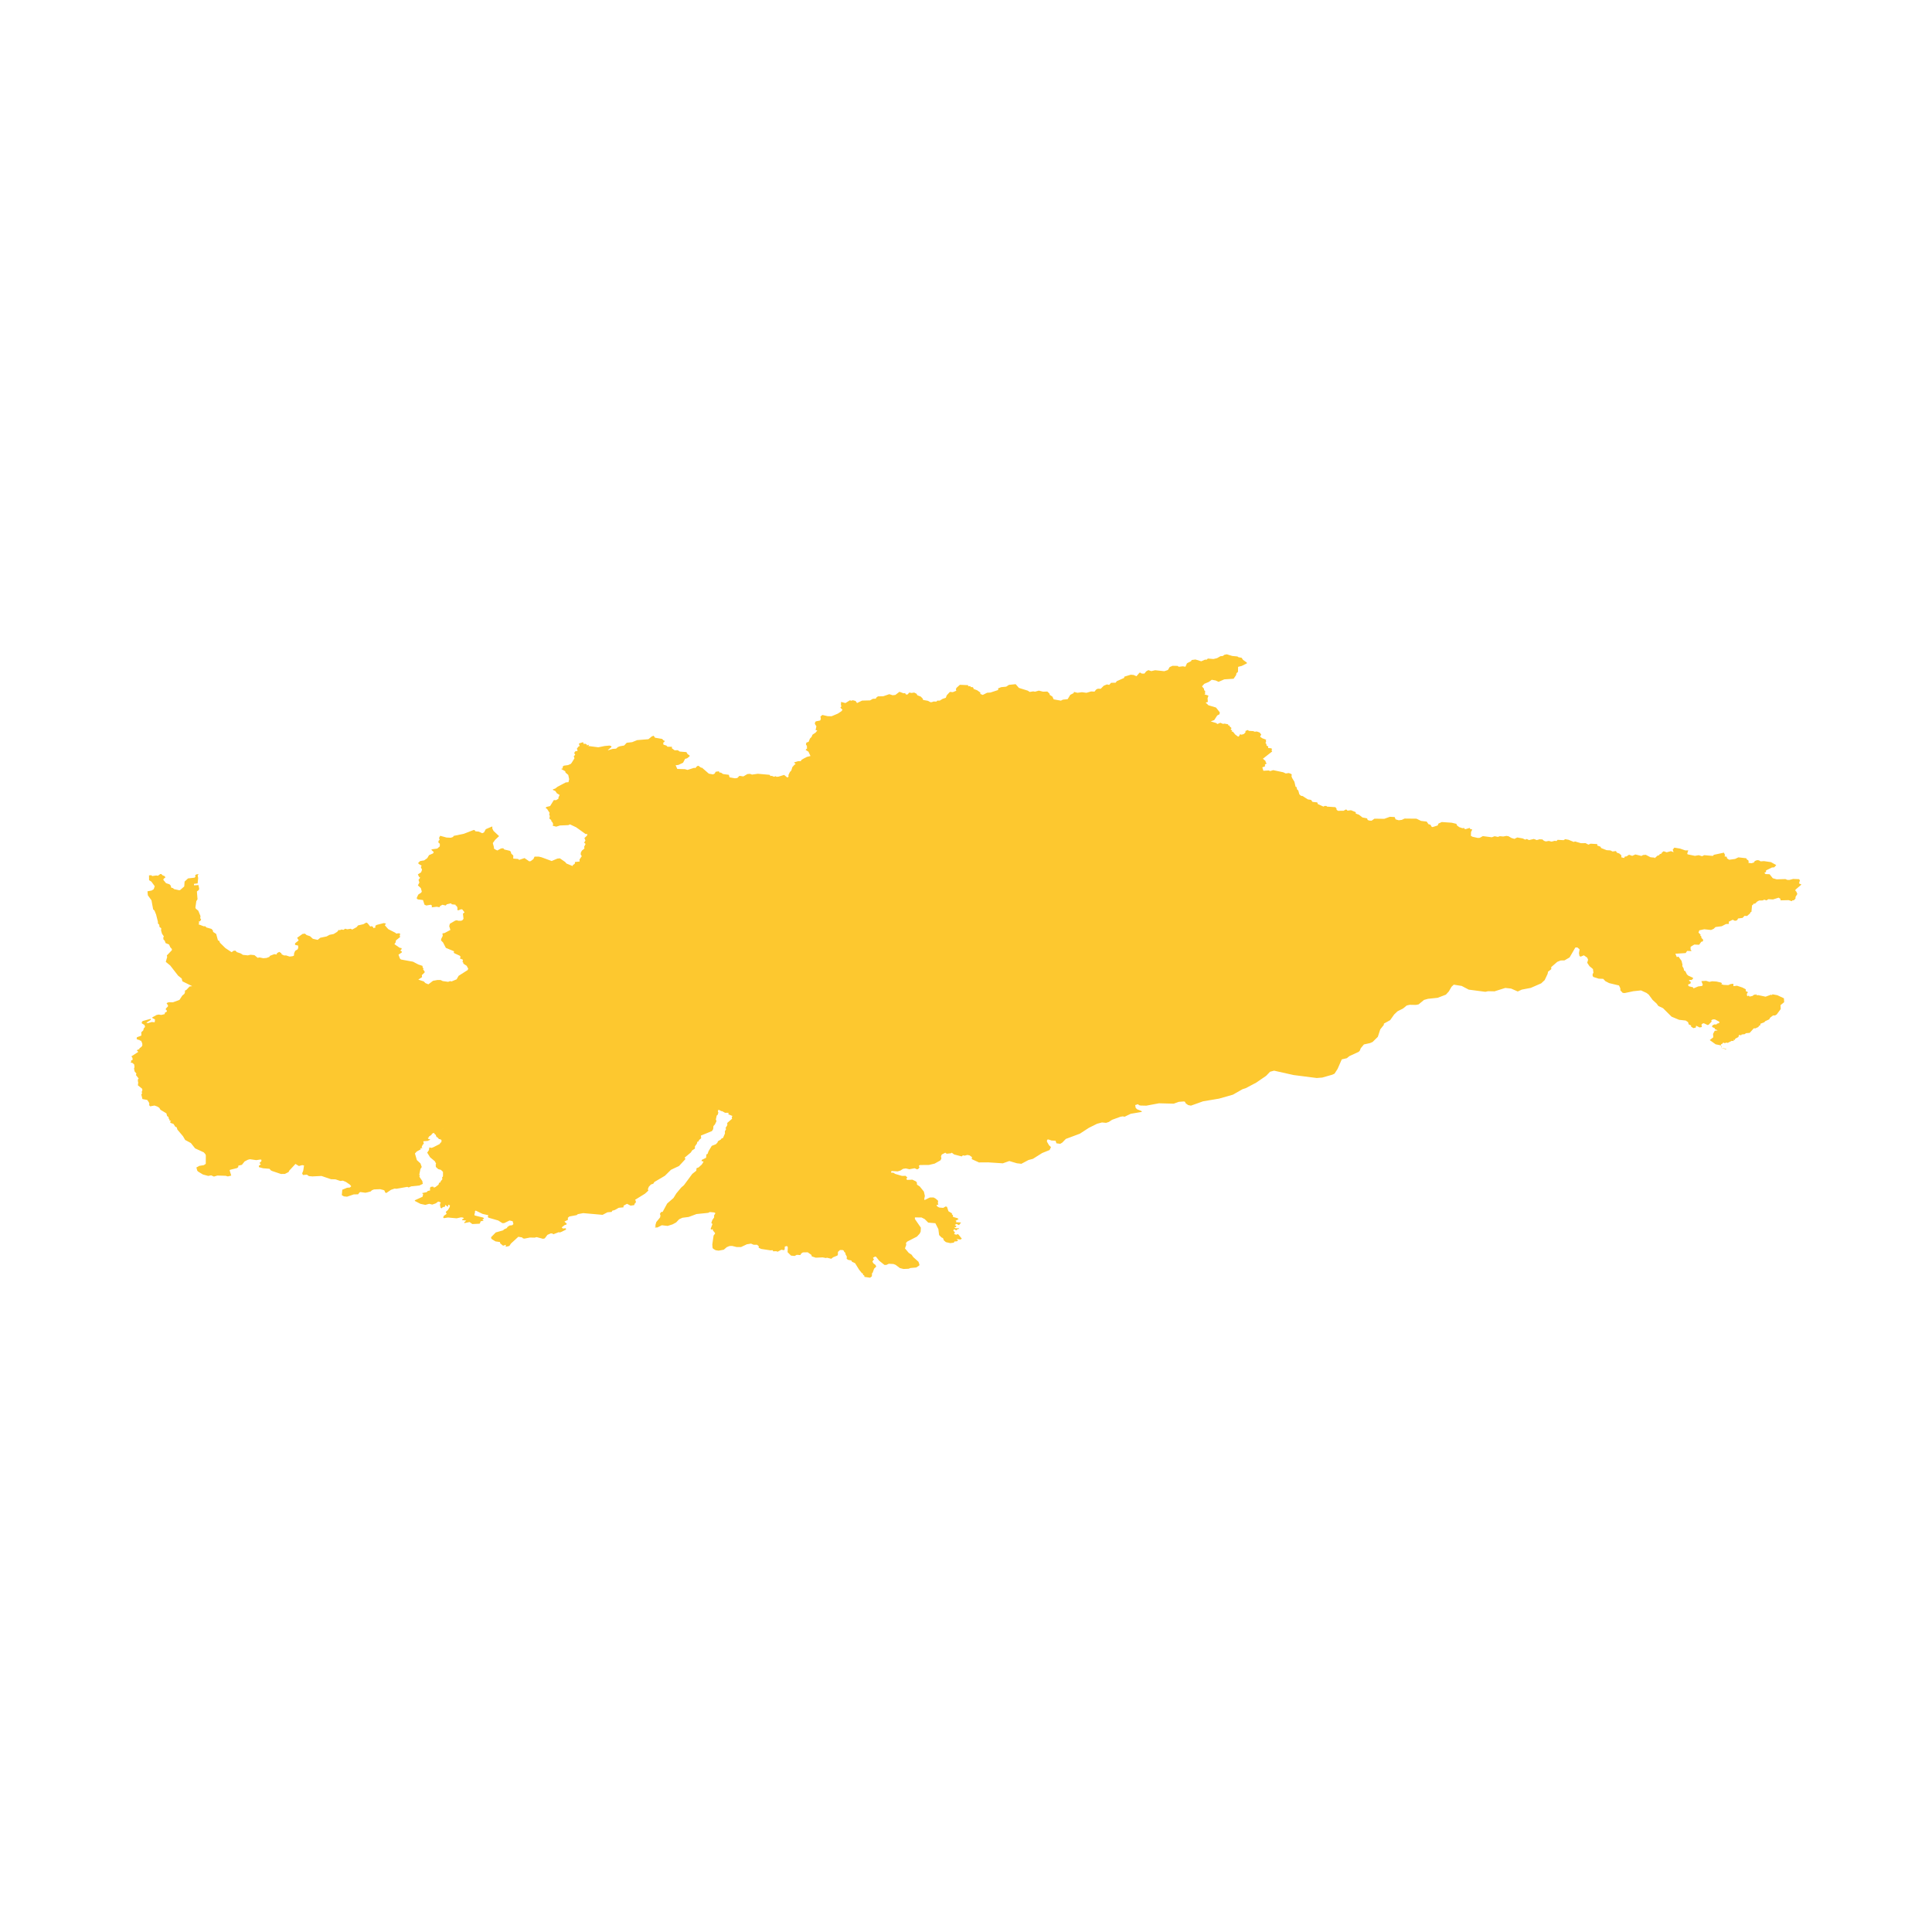 <svg xmlns="http://www.w3.org/2000/svg" fill="#fdc82f80" width="256" height="256" viewBox="-20 -20 296 135.515"><path d="M244.457,60.531 243.689,60.301 244.458,60.445 244.457,60.531 M243.683,60.291 243.703,59.932 243.755,60.133 243.683,60.291 M243.703,59.932 243.701,59.927 243.703,59.928 243.703,59.932 M112.233,95.086 112.201,94.87 112.051,94.819 111.618,94.278 111.007,93.291 110.533,93.071 110.422,92.868 109.965,92.787 109.717,92.625 109.741,92.276 109.521,91.887 109.532,91.728 109.327,91.537 109.296,91.39 109.1,91.273 108.69,91.272 108.376,91.566 108.373,91.99 108.289,92.123 107.64,92.387 107.36,92.611 106.661,92.441 106.585,92.505 106.028,92.402 104.982,92.447 104.369,92.243 104.314,92.019 103.747,91.621 103.014,91.635 102.766,91.793 102.615,92.043 102.077,92.01 101.731,92.185 101.187,92.124 100.665,91.604 100.696,90.907 100.66,90.725 100.527,90.673 100.239,90.742 100.219,91.147 100.13,91.302 99.718,91.228 99.148,91.531 98.903,91.45 98.462,91.472 98.376,91.299 98.052,91.322 96.622,91.105 96.234,90.926 96.25,90.687 95.991,90.47 95.46,90.464 95.063,90.291 94.422,90.396 93.529,90.819 92.856,90.815 92.176,90.649 91.768,90.656 91.341,90.837 90.885,91.227 90.1,91.368 89.649,91.302 89.263,91.079 89.166,90.92 89.131,90.413 89.328,89.054 89.551,88.757 89.538,88.653 89.225,88.272 89.195,88.073 88.939,88.149 88.882,88.008 89.158,87.291 88.977,87.122 89.132,86.685 89.41,86.28 89.409,85.955 89.585,85.685 89.569,85.576 89.4,85.514 88.744,85.453 88.495,85.578 86.707,85.763 85.517,86.205 84.548,86.331 84.055,86.558 83.585,87.05 83.051,87.339 82.289,87.58 81.393,87.476 80.726,87.814 80.37,87.825 80.362,87.679 80.479,87.696 80.403,87.511 80.549,86.99 81.136,86.273 81.188,85.961 81.102,85.739 81.292,85.443 81.519,85.429 82.223,84.139 83.181,83.306 83.628,82.585 84.373,81.694 84.784,81.34 86.063,79.61 86.676,79.123 86.718,78.728 87.017,78.625 87.51,78.185 87.778,77.778 87.662,77.642 87.507,77.697 87.504,77.475 88.177,77.137 88.228,76.623 88.408,76.546 88.553,76.133 89.047,75.313 89.686,75.063 89.952,74.77 89.978,74.618 90.455,74.33 90.542,74.179 90.768,74.105 91.068,73.423 91.056,73.086 91.256,72.72 91.158,72.642 91.183,72.549 91.447,72.114 91.388,72.041 91.464,71.905 91.37,71.846 92.164,71.155 92.107,70.922 92.217,70.734 91.643,70.5 91.55,70.423 91.687,70.358 91.534,70.244 91.078,70.243 90.629,69.991 90.399,69.986 90.431,69.898 90.263,69.894 90.27,69.778 90.163,69.841 90.041,69.789 89.985,70.072 90.062,70.191 89.969,70.533 89.808,70.673 89.676,71.27 89.776,71.522 89.529,72.037 89.307,72.275 89.263,72.751 89.077,73.049 87.383,73.741 87.427,74.152 87.107,74.409 87.015,74.638 86.84,74.686 86.773,74.965 86.467,75.397 86.464,75.738 86.053,75.999 85.833,76.335 84.892,77.122 85.023,77.329 84.038,78.393 82.793,78.985 81.869,79.897 80.257,80.848 80.089,81.113 79.724,81.236 79.403,81.583 79.257,81.954 79.336,82.155 79.157,82.333 78.799,82.653 77.303,83.578 77.416,83.784 77.407,84.023 77.273,84.111 77.162,84.394 76.616,84.474 76.064,84.192 75.535,84.481 75.523,84.733 74.799,84.801 74.211,85.134 73.788,85.259 73.722,85.434 73.062,85.494 72.322,85.882 69.353,85.62 68.531,85.775 68.343,85.926 67.243,86.131 67.001,86.33 67.006,86.653 66.477,86.916 66.841,87.252 66.716,87.414 66.558,87.418 66.057,87.802 66.232,87.978 66.686,87.937 66.728,88.136 66.069,88.469 65.779,88.58 65.598,88.542 64.772,88.861 64.635,88.741 64.379,88.725 63.875,88.946 63.457,89.492 63.189,89.551 62.214,89.297 61.906,89.377 61.202,89.36 60.373,89.521 60.138,89.496 59.998,89.349 59.417,89.24 58.283,90.277 58.036,90.651 57.486,90.782 57.504,90.475 57.074,90.61 56.636,90.248 56.601,90.051 55.919,89.951 55.391,89.637 55.254,89.482 55.243,89.3 55.957,88.577 57.096,88.255 57.193,88.124 57.658,87.908 57.743,87.747 58.07,87.52 58.48,87.469 58.66,87.293 58.542,86.854 58.066,86.749 57.268,87.14 56.98,87.158 56.336,86.75 54.816,86.311 54.734,86.125 54.824,85.941 53.939,85.742 52.898,85.236 52.733,85.317 52.794,85.388 52.68,85.867 52.727,85.977 54.026,86.301 54.167,86.453 53.898,86.603 54.103,86.781 53.64,86.871 53.519,87.212 53.428,87.243 52.367,87.295 51.948,86.985 51.166,87.146 51.103,87.055 51.43,86.757 50.781,86.69 50.834,86.557 51.076,86.434 50.94,86.301 50.644,86.263 49.959,86.413 48.638,86.294 48.02,86.39 47.897,86.289 48.005,86.032 48.423,85.736 48.298,85.429 48.641,85.128 48.893,84.691 48.938,84.445 48.755,84.333 48.678,84.357 48.615,84.664 48.224,84.352 48.174,84.632 47.842,84.706 47.661,84.885 47.496,84.8 47.412,84.382 47.433,84.153 47.555,84.036 47.328,83.891 47.132,83.853 46.771,84.12 46.228,84.311 45.751,84.193 45.167,84.359 44.402,84.193 43.548,83.746 43.57,83.644 44.738,83.111 44.834,82.696 44.644,82.555 45.321,82.416 45.515,82.303 45.482,82.233 45.89,82.151 45.882,81.744 46.007,81.594 46.364,81.552 46.458,81.711 46.719,81.622 47.187,81.254 47.263,80.992 47.502,80.879 47.502,80.754 47.777,80.432 47.727,80.167 47.867,79.983 47.871,79.297 47.556,78.992 47.14,78.877 46.774,78.54 46.756,78.122 46.825,78.062 46.626,77.676 45.894,77.064 45.451,76.352 45.715,75.969 45.778,75.555 46.112,75.624 46.4,75.522 47.349,75.04 47.505,74.803 47.625,74.768 47.644,74.369 47.571,74.411 47.494,74.303 47.248,74.275 47.049,74.025 46.879,73.955 46.73,73.578 46.636,73.564 46.486,73.316 46.178,73.456 46.118,73.611 45.712,73.902 45.621,74.126 45.526,74.108 45.636,74.262 45.878,74.307 45.89,74.394 45.503,74.56 44.847,74.611 44.933,75 44.774,75.119 44.596,75.506 44.724,75.664 44.367,75.678 44.483,75.835 43.847,76.181 43.572,76.481 43.867,77.495 44.415,77.998 44.613,78.545 44.411,78.873 44.233,79.766 44.35,79.836 44.246,79.969 44.308,80.123 44.705,80.71 44.777,81.135 44.264,81.383 43.007,81.517 42.605,81.688 42.409,81.595 40.741,81.887 40.452,81.861 39.907,82.05 39.174,82.544 39.026,82.46 38.885,82.142 38.744,82.08 38.242,81.95 37.302,81.989 36.976,82.119 36.793,82.299 36.306,82.429 35.979,82.496 35.228,82.392 35.084,82.443 34.864,82.738 34.202,82.751 33.169,83.102 32.693,83.053 32.368,82.868 32.441,82.032 33.179,81.732 33.604,81.697 33.811,81.506 33.614,81.259 32.99,80.833 32.528,80.645 32.132,80.691 31.404,80.444 30.716,80.423 29.252,79.926 27.868,79.994 27.328,79.949 27.02,79.726 26.413,79.781 26.292,79.527 26.455,79.133 26.581,78.318 26.299,78.265 25.792,78.403 25.27,78.082 24.294,79.133 24.224,79.319 23.653,79.611 23.048,79.622 21.732,79.181 21.497,79.072 21.295,78.828 20.299,78.747 19.677,78.577 19.647,78.375 19.958,78.148 19.747,77.941 20.045,77.669 20.05,77.457 19.932,77.403 19.258,77.5 18.287,77.361 17.968,77.444 17.479,77.701 17.058,78.222 16.512,78.349 16.507,78.557 16.327,78.715 15.259,78.981 15.18,79.054 15.43,79.866 14.905,79.998 14.576,79.902 13.311,79.863 12.774,80.02 12.345,79.829 11.905,79.921 11.093,79.702 10.344,79.25 10.221,79.115 10.088,78.626 10.53,78.382 11.228,78.267 11.524,78.07 11.534,76.76 11.452,76.566 11.215,76.306 9.889,75.696 9.245,74.882 8.369,74.409 8.039,73.841 7.18,72.825 7.066,72.469 6.853,72.381 6.585,71.954 6.115,71.788 6.069,71.641 6.211,71.499 5.924,71.39 5.987,71.283 5.875,71.189 5.797,70.872 5.598,70.744 5.494,70.332 4.584,69.786 4.407,69.485 4.091,69.284 3.669,69.136 3.003,69.26 2.826,69.041 2.89,68.929 2.826,68.675 2.565,68.282 1.819,68.142 1.659,67.467 1.782,67.201 1.693,67.084 1.807,66.835 1.792,66.573 1.126,66.038 1.176,65.613 1.105,65.289 1.171,65.162 1.102,65.09 1.259,65.022 0.826,64.458 0.901,64.242 0.619,63.899 0.537,63.459 0.605,63.264 0.565,62.851 0.308,62.618 0,62.534 0.125,62.357 0.057,62.251 0.322,62.136 0.296,61.836 0.132,61.602 1.184,60.917 0.945,60.663 1.368,60.474 1.365,60.362 1.67,60.151 1.809,59.922 1.794,59.613 1.618,59.207 1.379,59.18 1.467,59.131 1.042,59.014 0.93,58.901 0.975,58.681 1.658,58.414 1.647,57.903 1.95,57.623 2.027,57.307 2.223,57.103 2.143,56.797 1.719,56.539 1.735,56.312 1.878,56.184 3.071,55.854 3.134,55.943 3.071,56.037 2.421,56.438 2.644,56.513 3.243,56.341 3.7,56.377 3.751,55.951 3.317,55.708 3.343,55.622 4,55.257 4.321,55.197 4.701,55.258 5.229,55.131 5.276,54.9 5.568,54.748 5.529,54.519 5.401,54.443 5.413,54.274 5.746,53.933 5.713,53.718 5.534,53.528 5.58,53.413 5.856,53.308 6.507,53.315 7.496,52.951 7.933,52.284 8.255,52.02 8.374,51.647 8.272,51.573 8.567,51.406 9.048,50.897 9.449,50.845 7.944,50.105 7.837,49.671 7.298,49.249 6.087,47.689 5.4,47.122 5.616,46.366 5.557,46.148 6.325,45.346 6.337,45.158 6.095,44.894 5.896,44.459 5.373,44.249 5.247,43.901 5.027,43.654 5.028,43.335 5.118,43.239 4.823,42.818 4.68,42.326 4.705,41.971 4.436,41.777 4.398,41.436 4.172,41.195 4.21,41.045 3.916,39.876 3.67,39.271 3.461,39.069 3.208,37.692 2.652,36.925 2.593,36.313 3.229,36.195 3.544,35.995 3.707,35.535 3.198,34.835 2.84,34.609 2.83,33.87 3.18,33.852 3.323,33.975 3.951,33.885 4.187,33.932 4.561,33.668 4.712,33.671 4.923,33.87 5.25,33.999 5.329,34.222 5.085,34.37 5.021,34.557 5.436,35.066 5.966,35.237 6.144,35.426 6.238,35.758 6.489,35.816 6.679,35.98 7.443,36.146 7.59,36.125 8.225,35.572 8.283,34.818 8.811,34.336 9.804,34.225 9.938,34.091 9.911,33.826 10.161,33.699 10.435,33.696 10.285,33.886 10.359,34.275 10.281,35.103 9.708,35.174 9.727,35.399 10.406,35.356 10.521,35.924 10.461,36.106 10.166,36.34 10.263,37.538 10.079,37.817 9.937,38.807 10,38.976 10.379,39.286 10.714,40.103 10.682,40.443 10.823,40.647 10.629,40.916 10.425,40.957 10.526,41.169 10.41,41.367 11.227,41.681 11.436,41.66 11.628,41.854 12.401,42.073 12.608,42.296 12.65,42.533 13.122,42.842 13.391,43.835 13.582,43.896 13.707,44.2 14.539,45.021 15.485,45.639 15.811,45.413 16.072,45.408 16.288,45.631 16.886,45.834 17.218,46.052 17.969,46.129 18.381,46.035 18.982,46.092 19.478,46.501 19.765,46.444 20.342,46.566 20.836,46.524 21.259,46.367 21.366,46.194 22.03,45.943 22.373,45.994 22.444,45.785 22.788,45.596 23.105,45.8 23.151,45.962 23.518,46.14 23.824,46.135 24.369,46.312 24.792,46.261 25.029,46.18 25.064,45.79 25.234,45.423 25.59,45.212 25.691,44.983 25.679,44.63 25.245,44.527 25.18,44.42 25.251,44.243 25.761,43.839 25.524,43.437 26.348,42.846 26.715,42.796 26.976,43.016 27.495,43.189 27.933,43.588 28.672,43.754 29.068,43.43 30.04,43.228 30.498,42.978 31.127,42.854 31.666,42.518 31.884,42.232 32.06,42.269 32.321,42.162 32.619,42.221 32.89,42.038 33.194,42.134 33.731,42.051 33.961,42.175 34.636,41.804 34.857,41.538 35.676,41.352 36.123,41.099 36.327,41.212 36.723,41.714 36.937,41.647 37.148,41.769 37.221,41.959 37.543,41.841 37.479,41.632 37.693,41.466 38.8,41.181 39.142,41.259 38.959,41.512 39.483,42.109 40.614,42.687 40.666,42.791 41.137,42.738 41.325,42.83 41.241,43.075 41.302,43.322 40.663,43.836 40.613,44.142 40.429,44.411 41.229,44.963 41.539,45.02 41.507,45.21 41.326,45.38 41.584,45.561 41.56,45.676 41.051,46.025 41.275,46.616 41.436,46.762 43.277,47.098 44.084,47.523 44.728,47.736 44.755,47.985 44.889,48.156 44.812,48.257 45.073,48.63 45.036,48.773 44.629,49.157 44.666,49.457 44.088,49.843 44.929,50.123 45.175,50.375 45.632,50.565 46.338,50.027 47.001,49.905 47.502,49.906 47.835,50.069 48.664,50.182 48.954,50.073 49.188,50.121 49.958,49.8 50.263,49.261 51.626,48.396 51.742,48.188 51.497,47.726 50.989,47.397 50.987,47.25 50.869,47.142 50.921,46.79 50.439,46.587 50.582,46.379 50.427,46.174 49.605,45.8 49.514,45.687 49.568,45.503 48.308,44.98 47.881,44.154 47.567,43.836 47.606,43.591 47.832,43.137 47.787,42.759 48.107,42.708 49.004,42.235 48.825,41.656 48.92,41.287 49.753,40.798 50.056,40.749 50.147,40.822 50.667,40.828 50.882,40.716 51.014,40.52 50.925,39.735 51.172,39.544 50.82,39.079 50.606,39.072 50.218,39.233 50.064,39.166 50.093,38.882 50.003,38.63 49.765,38.42 49.809,38.368 49.222,38.306 49.091,38.151 48.447,38.305 48.294,38.488 47.77,38.377 47.425,38.58 47.328,38.755 46.903,38.678 46.138,38.773 46.183,38.513 46.003,38.372 45.305,38.488 45.034,38.362 44.805,37.649 44.029,37.558 43.879,37.442 43.838,37.351 44.075,36.823 44.539,36.509 44.621,36.343 44.479,35.826 44.025,35.403 44.252,34.967 44.123,34.563 44.374,34.223 44.189,34.08 44.022,33.716 44.523,33.401 44.661,33.003 44.47,32.592 44.606,32.393 44.122,32.105 44.086,31.936 44.383,31.674 44.985,31.576 45.459,31.235 45.732,30.773 46.343,30.509 46.458,30.304 46.112,29.986 46.125,29.884 46.995,29.767 47.381,29.427 47.388,29.033 47.159,28.831 47.191,28.573 47.354,28.436 47.265,28.13 47.442,27.808 48.408,28.074 49.062,28.107 49.423,27.986 49.49,27.826 51.053,27.504 52.557,26.923 52.732,26.943 52.826,27.117 53.348,27.167 53.881,27.415 54.15,27.297 54.426,26.796 55.357,26.397 55.43,26.403 55.43,26.697 55.609,27.055 56.464,27.861 55.86,28.424 55.504,28.925 55.689,29.603 55.643,29.68 55.794,29.861 56.193,30.06 56.759,29.751 57.095,29.715 57.274,29.912 58.094,30.104 58.239,30.223 58.337,30.549 58.642,30.828 58.634,31.299 59.379,31.36 59.533,31.503 60.363,31.223 61.09,31.726 61.318,31.684 61.721,31.377 61.898,31 62.544,31 62.966,31.099 64.52,31.672 65.387,31.303 65.779,31.261 66.599,31.829 66.775,32.05 67.733,32.446 67.781,32.282 68.064,32.091 68.096,31.824 68.807,31.747 68.781,31.445 69.132,30.932 68.966,30.657 68.996,30.362 69.152,30.081 69.541,29.754 69.498,29.485 69.715,29.053 69.499,28.861 69.694,28.518 69.536,28.159 69.937,27.776 69.997,27.557 69.703,27.528 68.273,26.505 67.318,26.055 67.079,26.176 65.803,26.228 65.217,26.408 64.754,26.289 64.66,26.208 64.761,26.05 64.645,25.747 64.469,25.564 64.455,25.398 64.164,25.168 64.237,24.813 64.136,24.484 64.213,24.311 63.814,23.687 63.608,23.571 63.698,23.394 64.283,23.254 64.848,22.341 65.196,22.348 65.561,22.128 65.552,21.96 65.738,21.556 65.307,21.286 65.084,20.947 64.722,20.795 64.723,20.68 65.041,20.585 65.426,20.293 66.672,19.633 67.095,19.594 67.202,19.136 67.062,18.486 66.636,18.118 66.6,17.924 65.967,17.561 66.225,17.47 66.203,17.224 66.387,17.064 67.027,16.978 67.452,16.789 67.588,16.622 68.012,15.935 67.907,15.612 68.126,15.405 67.975,15.114 68.131,14.87 68.5,14.794 68.381,14.454 68.64,14.128 68.814,14.054 68.684,13.698 68.819,13.629 69.292,13.474 69.45,13.607 69.317,13.657 69.48,13.736 69.674,13.698 69.921,13.843 69.918,13.978 70.177,13.857 70.223,13.967 70.114,14.047 71.665,14.25 72.651,14.05 73.392,13.984 73.64,14.069 73.698,14.159 73.622,14.265 73.114,14.682 73.219,14.687 73.827,14.502 74.393,14.455 74.671,14.208 74.967,14.092 75.626,13.975 76.017,13.556 76.852,13.461 77.619,13.151 79.345,13.009 79.866,12.577 80.151,12.482 80.354,12.782 81.445,12.965 81.678,13.215 81.828,13.245 81.795,13.423 81.611,13.535 81.645,13.842 82.098,13.986 82.262,14.159 82.953,14.173 82.931,14.392 83.353,14.707 83.851,14.701 84.14,14.902 85.163,14.985 85.323,15.271 85.668,15.523 85.638,15.645 85.262,15.942 84.964,16.02 84.653,16.616 83.938,16.951 83.512,16.999 83.768,17.568 84.93,17.6 85.334,17.716 86.336,17.399 86.542,17.427 86.795,17.143 86.997,17.078 87.417,17.376 87.555,17.378 88.602,18.29 89.248,18.404 89.506,18.268 89.64,17.998 90.139,17.927 90.233,18.122 90.443,18.123 90.79,18.349 91.669,18.466 91.773,18.85 92.596,19.001 92.966,18.954 93.288,18.624 93.885,18.713 94.507,18.351 94.908,18.319 95.216,18.432 96.109,18.306 97.894,18.464 98.072,18.658 98.237,18.617 98.581,18.763 98.837,18.674 98.968,18.771 99.255,18.749 100.136,18.484 100.628,18.882 100.81,18.759 100.795,18.505 101.01,18.048 101.234,17.808 101.401,17.279 101.738,16.905 101.912,16.832 101.649,16.575 102.245,16.38 102.681,16.375 102.802,16.173 103.056,16.018 103.624,15.72 104.173,15.584 103.86,14.919 103.425,14.654 103.675,14.376 103.589,14.209 103.667,14.123 103.478,13.813 103.546,13.532 103.89,13.414 104.088,12.913 104.336,12.66 104.479,12.322 104.956,11.995 105.219,11.674 104.954,11.599 105.081,11.037 104.84,10.655 104.893,10.38 105.016,10.27 105.648,10.149 105.763,9.923 105.701,9.536 105.998,9.295 106.821,9.484 107.416,9.49 108.348,9.097 108.899,8.734 109.08,8.506 108.756,8.188 108.921,7.928 108.838,7.805 108.86,7.297 109.531,7.472 110.206,7.052 110.474,7.12 110.632,7.034 111.08,7.15 111.308,7.468 112.074,7.097 113.304,7.063 113.719,6.822 114.173,6.801 114.322,6.565 114.54,6.443 115.304,6.436 116.252,6.111 116.76,6.276 117.181,6.225 117.808,5.744 118.419,5.973 118.662,5.956 118.834,6.175 119.055,6.15 119.314,5.86 119.655,5.926 120.062,5.863 120.431,6.052 120.541,6.273 121.062,6.478 121.344,6.759 121.437,6.996 122.173,7.131 122.564,7.346 122.768,7.333 123.034,7.234 123.465,7.25 123.603,7.097 123.979,7.1 124.413,6.831 124.907,6.665 125.046,6.289 125.531,5.762 125.978,5.801 126.512,5.585 126.45,5.359 126.542,5.143 127.059,4.676 128.252,4.727 128.357,4.762 128.31,4.893 128.707,4.902 128.705,5.04 128.977,5.017 129.149,5.164 129.15,5.303 129.714,5.514 130.191,5.854 130.201,6.077 130.568,6.227 131.231,5.894 131.749,5.859 132.926,5.473 132.925,5.22 133.391,5.037 134.156,4.961 134.583,4.683 135.609,4.579 136.106,5.15 137.462,5.571 137.764,5.769 138.306,5.68 138.573,5.732 139.16,5.567 139.805,5.728 140.466,5.71 140.797,6.027 140.833,6.218 141.24,6.485 141.434,6.906 142.544,7.104 142.839,6.953 143.575,6.874 143.979,6.213 144.493,5.945 144.545,5.765 145.07,5.898 145.773,5.808 146.45,5.902 147.166,5.694 147.692,5.717 147.934,5.406 148.183,5.275 148.644,5.283 149.099,4.82 149.588,4.616 149.935,4.692 150.226,4.37 150.929,4.353 151.099,4.119 152.213,3.628 152.266,3.425 153.234,3.132 153.678,3.167 154.117,3.361 154.57,2.834 154.708,2.811 154.927,2.959 155.334,2.959 155.604,2.617 155.94,2.426 156.39,2.58 156.977,2.441 158.383,2.59 158.932,2.408 159.203,1.958 159.649,1.765 160.405,1.779 160.602,1.913 161.21,1.842 161.618,1.907 161.856,1.375 162.485,1.052 162.576,0.875 163.158,0.799 164.038,1.07 164.607,0.825 164.881,0.822 165.053,0.651 165.909,0.725 166.469,0.589 166.972,0.299 167.365,0.258 167.56,0.088 167.953,0 168.793,0.258 169.584,0.332 169.743,0.448 170.22,0.531 170.446,0.852 171.022,1.273 171.047,1.379 170.248,1.784 169.691,1.924 169.667,2.699 169.443,2.897 169.379,3.196 169.002,3.748 167.569,3.842 166.696,4.221 166.256,4.015 165.655,3.905 165.207,4.232 164.511,4.524 164.16,4.909 164.47,5.291 164.477,5.494 164.686,5.682 164.59,5.771 164.673,5.963 164.537,6.138 165.145,6.329 165.011,6.738 165.052,7.304 164.737,7.392 164.764,7.448 165.143,7.81 166.307,8.159 166.885,8.897 166.839,9.189 166.492,9.373 166.026,10.083 165.493,10.277 166.348,10.542 166.507,10.686 166.971,10.493 167.38,10.666 167.591,10.622 168.155,10.727 168.211,10.934 168.387,10.88 168.384,11.042 168.684,11.301 168.546,11.521 168.787,11.677 168.678,11.822 168.898,11.864 169.247,12.294 169.662,12.598 169.798,12.597 169.992,12.249 170.211,12.321 170.573,12.215 170.817,11.962 170.816,11.751 171.162,11.603 171.347,11.732 172.012,11.771 172.223,11.862 172.567,11.831 173.003,11.99 173.238,12.323 173.076,12.545 173.091,12.656 173.4,12.866 174.041,13.104 173.91,13.16 173.984,13.362 173.881,13.582 174.021,13.755 174.049,13.991 174.311,14.124 174.279,14.356 174.728,14.398 174.905,14.502 174.801,14.678 174.907,14.889 173.489,16.002 173.88,16.337 173.93,16.567 174.074,16.724 173.804,16.881 173.8,17.18 173.399,17.319 173.561,17.848 174.37,17.799 174.611,17.895 175.059,17.749 176.606,18.077 176.984,18.259 177.463,18.194 177.823,18.333 177.911,18.431 177.869,18.681 177.959,18.94 178.316,19.532 178.501,20.314 178.612,20.291 178.742,20.734 178.906,20.852 179.074,21.457 179.343,21.693 179.545,21.703 180.389,22.238 180.863,22.305 181.087,22.612 181.812,22.691 181.908,22.949 182.766,23.336 182.95,23.231 183.247,23.244 183.287,23.335 184.595,23.423 184.765,23.639 184.772,23.817 184.993,23.981 185.852,23.975 186.186,23.779 186.361,23.831 186.433,23.959 186.983,23.891 187.72,24.19 187.707,24.4 188.209,24.58 188.744,25.001 189.452,25.137 189.538,25.386 189.8,25.477 190.137,25.496 190.584,25.186 192.078,25.209 192.947,24.898 193.676,24.939 193.819,25.29 194.303,25.429 194.771,25.369 195.199,25.169 197.016,25.188 197.716,25.527 198.579,25.632 198.855,26.029 199.158,26.113 199.33,26.417 199.478,26.476 200.258,26.23 200.391,25.933 200.895,25.701 202.414,25.805 203.123,25.973 203.25,26.247 203.576,26.48 204.057,26.646 204.366,26.6 204.298,26.688 204.511,26.798 205.182,26.601 205.237,26.766 205.568,26.846 205.376,27.225 205.356,27.815 205.597,27.955 206.416,28.138 206.72,28.118 207.184,27.858 208.561,28.034 208.992,27.874 209.493,27.978 209.782,27.868 210.312,27.918 210.787,27.826 211.116,27.876 211.562,28.14 212.021,28.28 212.463,28.066 213.31,28.218 213.665,28.393 213.921,28.299 214.261,28.464 215,28.292 215.448,28.463 215.949,28.326 216.131,28.388 216.212,28.308 216.574,28.586 216.843,28.674 217.287,28.594 217.715,28.701 218.213,28.573 218.464,28.617 218.642,28.427 219.558,28.48 219.803,28.325 220.326,28.423 221.122,28.753 221.296,28.673 222.208,28.94 222.923,28.934 223.359,29.161 223.693,29.02 224.71,29.077 224.725,29.305 225.206,29.476 225.31,29.684 226.153,30.013 226.73,30.047 227.056,30.217 227.576,30.149 227.725,30.394 228.084,30.516 228.396,30.786 228.416,31.114 228.839,31.209 228.932,30.994 229.198,30.965 229.583,30.711 230.072,30.885 230.557,30.67 231.488,30.897 231.722,30.758 232.147,30.72 232.866,31.094 233.484,31.155 233.498,31.249 233.958,30.839 234.185,30.794 234.277,30.63 234.577,30.52 234.591,30.406 234.886,30.173 235.347,30.338 236.01,30.162 236.411,30.321 236.278,29.944 236.523,29.624 237.395,29.767 238.2,30.047 238.657,30.04 238.5,30.528 238.557,30.65 239.674,30.881 240.258,30.781 240.775,30.939 241.108,30.778 242.427,30.889 242.581,30.721 244.116,30.392 244.303,30.779 244.2,30.961 244.554,31.025 244.598,31.266 244.93,31.478 245.835,31.354 246.333,31.112 247.55,31.249 247.621,31.427 247.859,31.567 247.924,31.838 247.855,31.922 247.92,31.964 248.337,32.014 248.708,31.903 248.858,31.668 249.198,31.542 249.49,31.567 249.736,31.723 250.265,31.689 251.325,31.843 252.139,32.297 251.832,32.637 251.475,32.669 250.572,33.114 250.57,33.352 250.313,33.489 250.499,33.674 251.119,33.698 251.604,34.309 252.2,34.479 253.539,34.438 253.836,34.565 254.177,34.567 254.734,34.418 255.622,34.453 255.763,34.623 255.625,35.101 256,35.277 255.08,36.065 255.072,36.232 255.212,36.352 255.369,36.727 255.097,37.159 255.077,37.45 254.827,37.689 254.58,37.715 254.53,37.83 254.033,37.667 252.797,37.7 252.764,37.451 252.496,37.291 251.644,37.56 250.916,37.521 250.651,37.705 250.284,37.595 250.076,37.71 249.518,37.724 249.21,37.889 248.889,38.208 248.648,38.204 248.634,38.316 248.429,38.463 248.334,39.48 248.205,39.498 248.101,39.722 247.662,40.097 247.269,40.074 246.988,40.384 246.28,40.479 246.175,40.708 245.972,40.814 245.786,40.827 245.465,40.671 244.857,40.976 244.882,41.307 244.439,41.327 243.786,41.664 242.837,41.786 242.54,42.068 242.151,42.24 241.108,42.129 240.352,42.294 240.227,42.632 240.555,42.974 240.491,43.1 240.641,43.198 240.68,43.456 240.956,43.75 240.866,44.008 240.655,44.038 240.322,44.508 239.583,44.471 239.019,44.814 239.008,45.216 239.151,45.421 239.103,45.471 238.481,45.448 238.26,45.775 236.684,45.878 236.903,46.396 237.157,46.317 237.628,46.972 237.777,47.589 237.734,47.75 237.945,48.117 238.016,48.468 238.2,48.538 238.451,49.045 238.672,49.243 239.398,49.568 239.347,49.763 239.129,49.908 238.923,49.883 238.739,49.981 239.053,50.213 238.969,50.474 238.698,50.552 238.621,50.694 238.748,50.862 239.398,51.025 239.454,51.19 240.177,50.888 240.775,50.814 240.883,50.621 240.668,50.075 241.395,50.028 241.893,50.189 242.317,50.096 242.977,50.137 243.7,50.302 243.824,50.44 243.714,50.534 244.053,50.649 244.791,50.686 245.149,50.524 245.559,50.472 245.579,50.848 246.12,50.778 246.959,51.057 247.461,51.32 247.484,51.616 247.813,51.767 247.653,51.973 247.642,52.261 247.75,52.385 247.923,52.295 248.11,52.47 248.265,52.368 248.402,52.395 248.824,52.118 248.896,52.204 249.008,52.083 249.131,52.137 249.091,52.246 249.363,52.215 250.501,52.457 251.328,52.155 251.493,52.22 251.544,52.091 252.303,52.23 253.314,52.705 253.35,53.302 252.79,53.756 252.823,54.353 252.198,55.194 251.948,55.337 251.648,55.335 251.211,55.667 251.052,55.937 250.442,56.217 250.309,56.377 249.732,56.596 249.666,56.866 249.469,56.936 249.419,57.094 248.925,57.321 248.702,57.301 248.067,58.004 247.495,58.05 247.32,58.199 246.822,58.254 246.782,58.374 246.43,58.322 246.335,58.646 245.85,58.899 245.803,59.093 245.583,59.059 245.619,59.261 245.328,59.225 244.705,59.537 244.411,59.492 244.267,59.613 244.127,59.5 243.935,59.554 243.875,59.672 243.658,59.762 243.701,59.927 242.851,59.755 241.949,59.108 242.492,58.679 242.454,58.16 242.716,57.678 243.172,57.624 242.715,57.417 242.746,57.303 242.31,57.101 242.346,56.863 242.655,56.704 242.975,56.721 243.075,56.586 243.34,56.526 243.456,56.38 243.358,56.267 242.743,55.94 242.451,55.935 242.184,56.059 242.239,56.271 241.769,56.767 241.617,56.802 241.039,56.527 240.825,56.586 240.669,56.757 240.757,57.019 240.668,57.125 240.4,57.174 239.867,56.906 239.801,57.198 239.433,57.277 239.056,57.014 239.109,56.879 238.729,56.705 238.623,56.355 238.264,56.115 237.257,56.004 236.098,55.521 234.789,54.219 234.071,53.879 233.808,53.513 233.203,52.961 232.596,52.14 232.258,51.883 231.416,51.496 230.235,51.623 228.92,51.902 228.615,51.874 228.26,51.5 228.243,51.161 228.048,50.742 226.534,50.378 225.967,50.085 225.624,49.726 224.935,49.699 224.111,49.435 224.008,49.271 224.002,49.008 224.127,48.787 224.054,48.223 223.524,47.784 223.177,47.264 223.308,46.797 223.172,46.477 222.664,46.122 222.17,46.325 221.986,46.232 221.911,45.772 222.008,45.212 221.66,44.909 221.357,44.93 220.477,46.442 219.697,46.898 219.106,46.913 218.588,47.121 217.656,47.931 217.67,48.243 217.176,48.627 217.111,48.959 216.66,49.917 216.129,50.413 214.537,51.109 213.138,51.379 212.539,51.662 211.51,51.215 210.625,51.12 208.972,51.639 207.972,51.623 207.571,51.712 205.023,51.379 203.948,50.813 202.732,50.617 202.391,50.939 201.971,51.657 201.521,52.15 200.258,52.631 198.788,52.783 198.173,52.955 197.348,53.636 196.941,53.719 195.986,53.702 195.526,53.807 194.956,54.273 194.116,54.695 193.599,55.183 192.989,56.049 192.027,56.584 192.011,56.788 191.47,57.464 191.099,58.604 190.295,59.397 189.9,59.569 188.966,59.774 188.476,60.363 188.34,60.719 188.161,60.91 186.737,61.563 186.346,61.885 185.57,62.064 184.934,63.518 184.463,64.252 184.115,64.413 182.583,64.85 181.735,64.918 178.193,64.465 175.198,63.794 174.578,63.962 173.986,64.582 172.463,65.627 170.852,66.478 170.369,66.632 168.894,67.473 166.771,68.077 164.317,68.49 162.466,69.15 162.037,69.066 161.667,68.802 161.549,68.562 161.399,68.509 160.609,68.568 159.82,68.851 157.569,68.792 155.623,69.156 154.755,69.136 154.491,69.077 154.362,68.928 153.917,69.069 154.004,69.507 154.206,69.705 154.846,69.963 154.958,70.058 154.889,70.12 153.235,70.4 152.299,70.85 152.021,70.795 151.663,70.857 150.382,71.319 149.875,71.654 149.466,71.787 148.83,71.728 148.073,71.931 146.817,72.557 145.449,73.447 143.296,74.252 142.751,74.812 142.438,75.001 141.855,74.924 141.721,74.528 141.099,74.496 140.64,74.335 140.428,74.373 140.396,74.661 140.721,75.217 141.019,75.502 140.807,75.953 139.673,76.41 138.26,77.3 137.574,77.483 136.488,78.06 135.803,77.983 134.632,77.637 133.644,77.989 131.391,77.842 129.984,77.852 128.883,77.348 128.913,77.034 128.54,76.772 128.211,76.707 127.789,76.816 127.515,76.762 127.382,76.917 127.265,76.913 126.18,76.631 125.816,76.36 125.7,76.449 125.034,76.519 124.828,76.36 124.286,76.643 124.172,76.914 124.229,77.261 124.08,77.539 123.19,78.035 122.319,78.237 120.944,78.25 120.776,78.35 120.871,78.625 120.69,78.845 120.504,78.912 120.124,78.743 119.33,78.898 118.777,78.77 118.363,78.833 117.948,79.096 117.535,79.225 116.607,79.167 116.511,79.318 116.546,79.419 116.885,79.433 117.146,79.607 118.191,79.917 118.757,79.906 119.023,80.192 118.839,80.344 118.988,80.531 119.783,80.494 120.303,80.743 120.457,80.886 120.5,81.262 120.926,81.545 121.548,82.322 121.699,82.982 121.602,83.458 121.655,83.618 122.448,83.227 123.029,83.221 123.343,83.388 123.731,83.733 123.688,84.063 123.761,84.325 123.53,84.36 123.484,84.444 123.657,84.637 123.908,84.765 124.511,84.814 124.884,84.599 125.09,84.656 125.313,85.332 125.862,85.662 125.823,85.801 126.026,85.944 125.968,86.104 126.059,86.211 126.695,86.397 126.864,86.534 126.395,86.805 126.539,86.905 126.461,87.011 127.248,87.054 126.931,87.46 126.547,87.276 126.282,87.428 126.536,87.618 126.444,87.758 126.192,87.819 126.392,87.932 126.931,87.933 126.917,88.034 126.69,88.084 126.503,88.273 126.191,88.075 126.05,88.287 126.309,88.569 126.179,88.825 126.52,88.931 126.711,88.831 126.839,88.889 127.364,89.541 127.148,89.67 126.537,89.579 126.801,89.798 126.594,89.937 126.227,89.963 126.142,90.143 125.586,90.216 124.921,90.065 124.612,89.802 124.475,89.447 124.248,89.347 123.882,88.981 123.767,88.071 123.306,87.164 122.215,87.074 121.674,86.536 121.191,86.288 120.172,86.275 120.169,86.517 121.085,87.845 121.055,88.45 120.904,88.762 120.48,89.218 118.996,89.978 118.806,90.184 118.845,90.486 118.65,91.022 119.221,91.701 119.663,91.989 119.927,92.363 120.721,93.074 120.868,93.51 120.826,93.657 120.37,93.948 119.501,94.029 119.193,94.144 118.415,94.177 117.868,94.035 117.224,93.55 116.898,93.418 116.173,93.378 115.785,93.559 115.507,93.556 114.696,92.911 114.227,92.311 114.081,92.274 113.768,92.44 113.777,92.574 113.917,92.659 113.664,93.035 113.8,93.3 114.138,93.56 114.251,93.807 113.919,94.132 113.693,94.77 113.603,94.805 113.579,95.302 113.306,95.515 112.442,95.389 112.419,95.18 112.233,95.086 M47.564,72.946 47.901,72.645 47.88,72.658 47.564,72.946Z"/></svg>